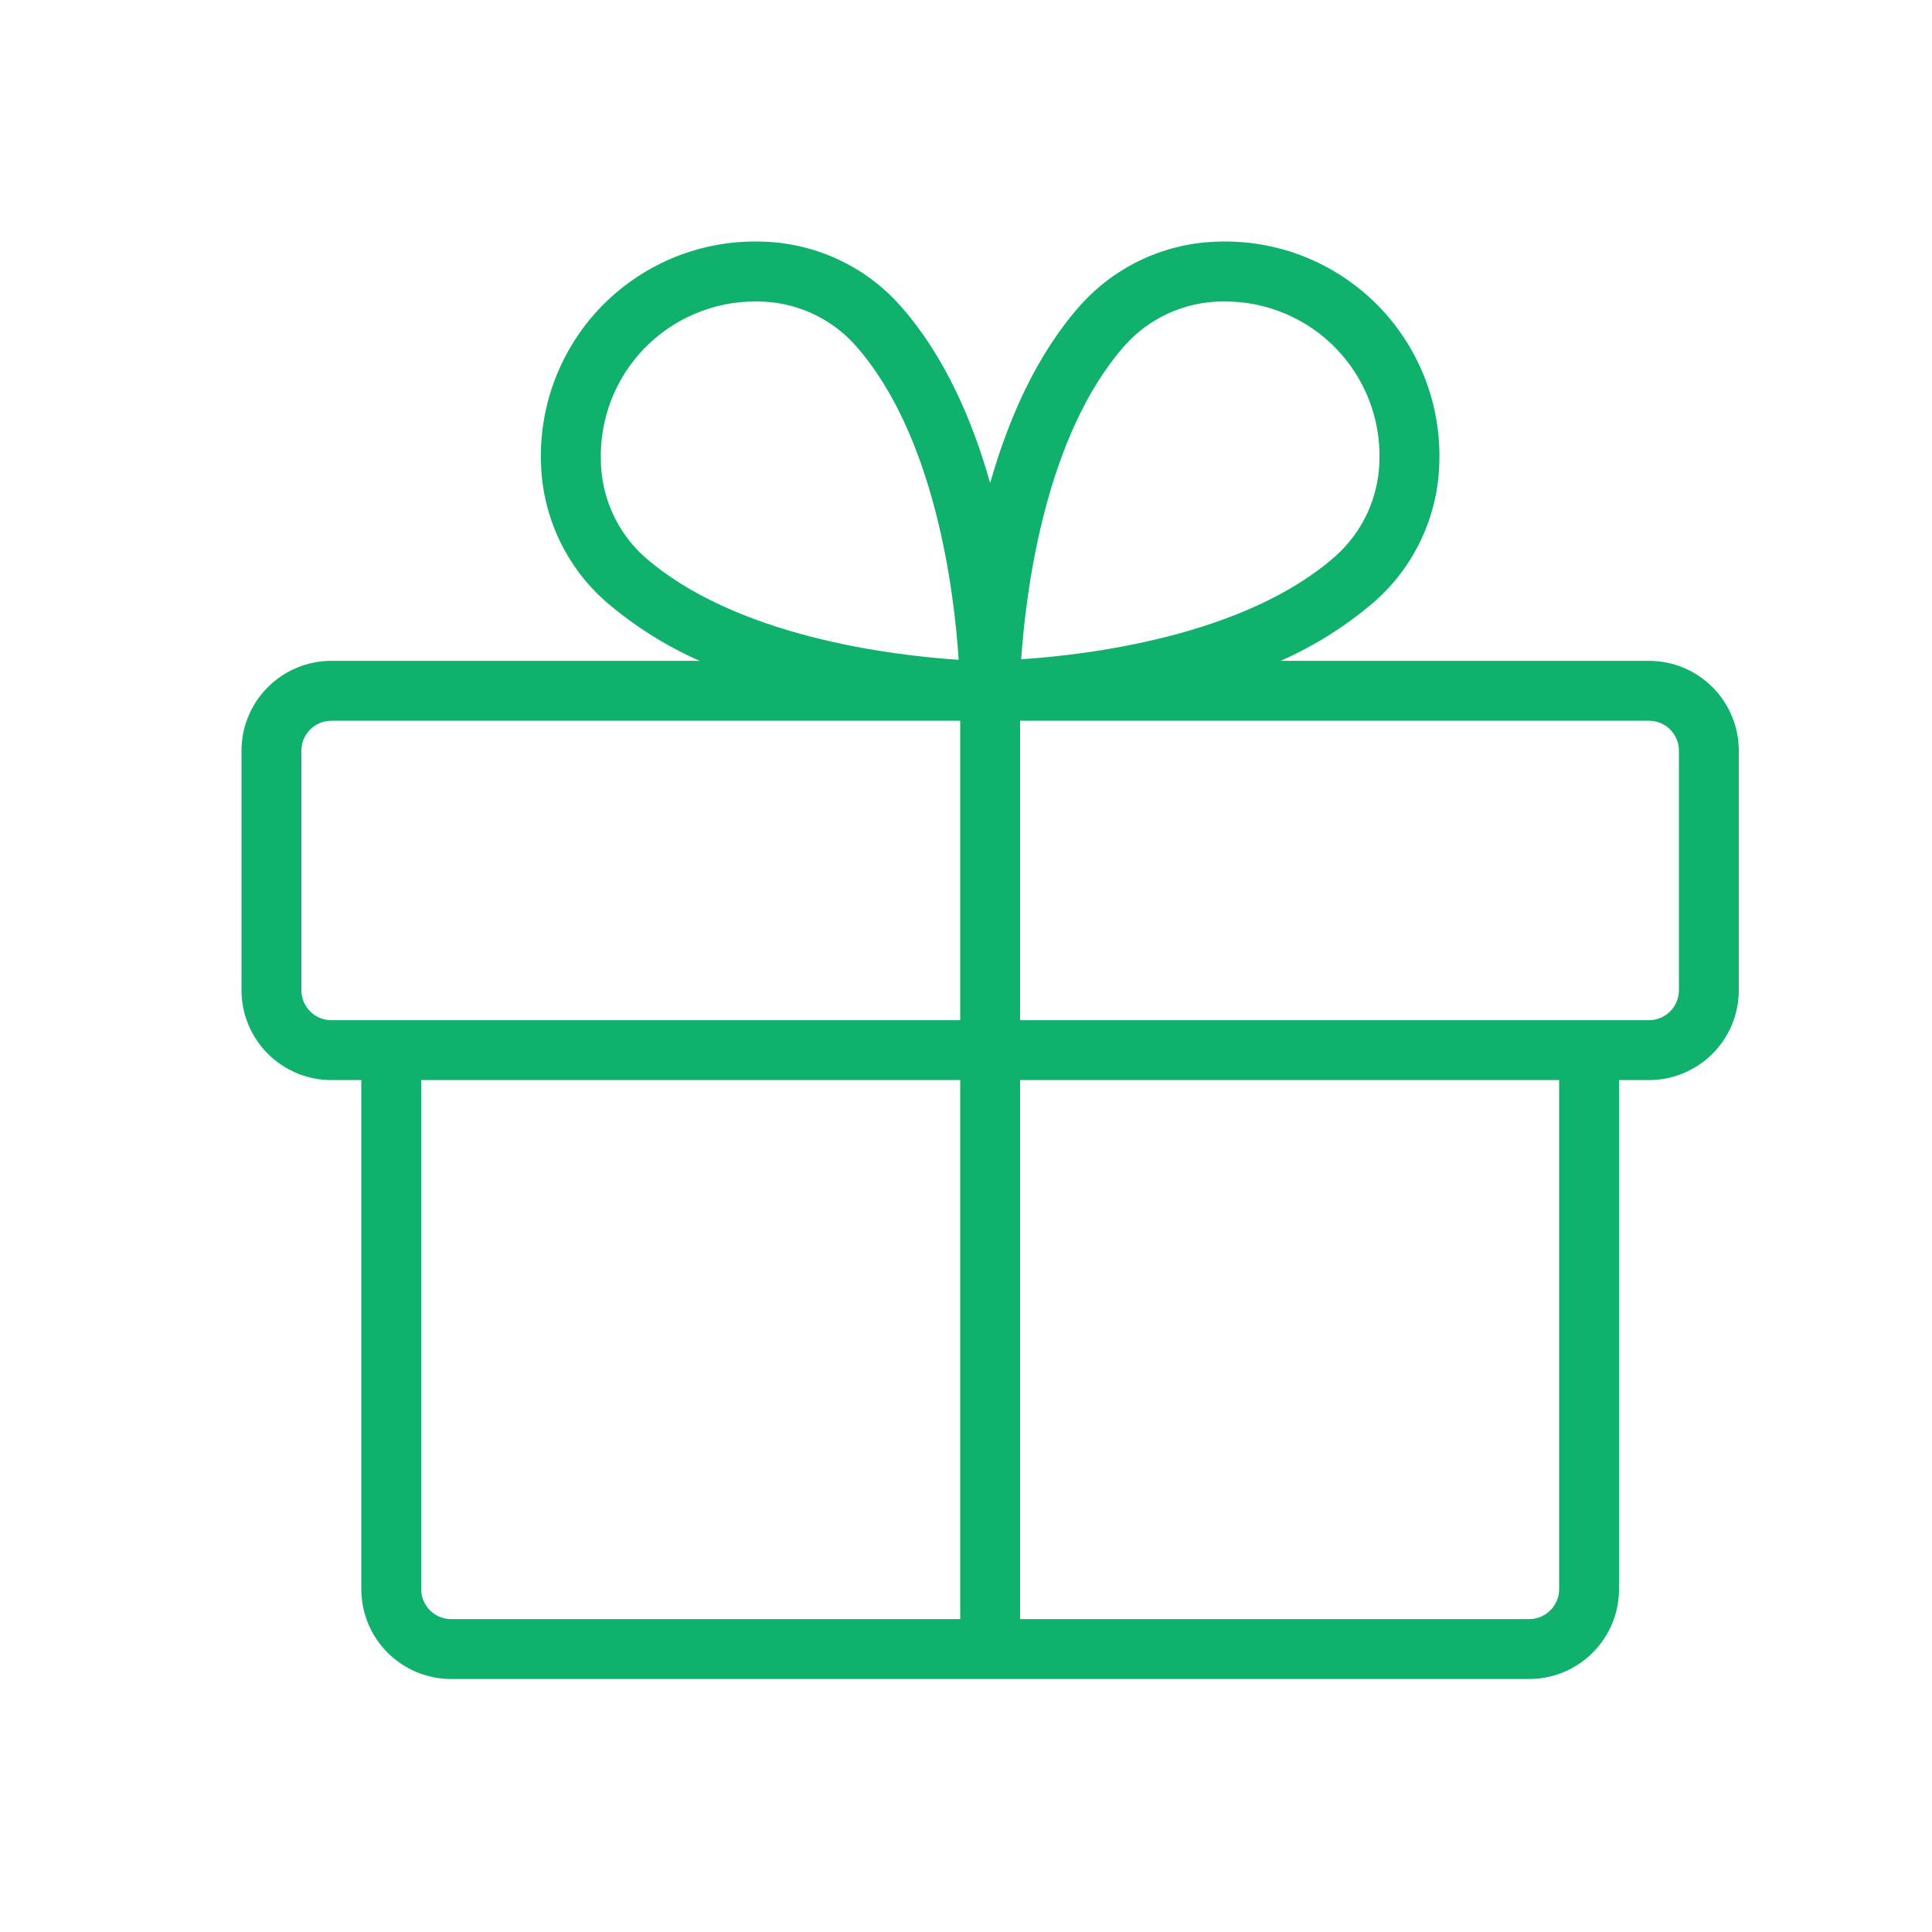 <svg width="40" height="40" viewBox="0 0 40 40" fill="none" xmlns="http://www.w3.org/2000/svg">
<path d="M34.14 13.682H26.515C27.226 13.368 27.886 12.95 28.473 12.442C28.881 12.08 29.209 11.637 29.437 11.142C29.665 10.647 29.789 10.11 29.8 9.565C29.818 8.961 29.712 8.36 29.488 7.798C29.265 7.237 28.93 6.727 28.503 6.299C28.075 5.872 27.565 5.537 27.004 5.313C26.442 5.09 25.841 4.984 25.237 5.002C24.692 5.013 24.155 5.137 23.66 5.365C23.165 5.593 22.722 5.921 22.36 6.329C21.444 7.363 20.867 8.709 20.5 10.001C20.136 8.709 19.559 7.366 18.64 6.329C18.278 5.921 17.835 5.593 17.34 5.365C16.845 5.137 16.308 5.013 15.763 5.002C15.159 4.984 14.558 5.09 13.996 5.313C13.435 5.537 12.925 5.872 12.497 6.299C12.07 6.727 11.735 7.237 11.512 7.798C11.289 8.36 11.182 8.961 11.2 9.565C11.211 10.11 11.335 10.647 11.563 11.142C11.791 11.637 12.119 12.08 12.527 12.442C13.114 12.95 13.774 13.368 14.485 13.682H6.86C6.367 13.682 5.894 13.878 5.545 14.227C5.196 14.575 5 15.049 5 15.542V20.502C5 20.995 5.196 21.468 5.545 21.817C5.894 22.166 6.367 22.362 6.86 22.362H7.48V32.902C7.48 33.395 7.676 33.868 8.025 34.217C8.374 34.566 8.847 34.762 9.34 34.762H31.66C32.153 34.762 32.626 34.566 32.975 34.217C33.324 33.868 33.52 33.395 33.52 32.902V22.362H34.14C34.633 22.362 35.106 22.166 35.455 21.817C35.804 21.468 36 20.995 36 20.502V15.542C36 15.049 35.804 14.575 35.455 14.227C35.106 13.878 34.633 13.682 34.14 13.682ZM23.29 7.15C23.54 6.87 23.846 6.645 24.187 6.489C24.529 6.333 24.899 6.249 25.274 6.242H25.369C25.796 6.242 26.218 6.328 26.611 6.495C27.005 6.661 27.36 6.905 27.658 7.211C27.955 7.518 28.189 7.88 28.343 8.278C28.498 8.676 28.572 9.101 28.56 9.528C28.553 9.903 28.469 10.273 28.313 10.615C28.157 10.956 27.931 11.261 27.652 11.512C25.778 13.17 22.526 13.559 21.142 13.649C21.238 12.276 21.625 9.032 23.29 7.15ZM12.44 9.528C12.428 9.101 12.502 8.676 12.657 8.278C12.812 7.88 13.045 7.518 13.342 7.211C13.64 6.905 13.995 6.661 14.389 6.495C14.782 6.328 15.204 6.242 15.631 6.242H15.726C16.101 6.249 16.471 6.333 16.813 6.489C17.154 6.645 17.46 6.87 17.71 7.15C19.37 9.024 19.758 12.276 19.848 13.66C18.47 13.57 15.218 13.181 13.338 11.523C13.058 11.27 12.835 10.963 12.68 10.619C12.526 10.276 12.444 9.904 12.44 9.528ZM6.24 20.502V15.542C6.24 15.377 6.305 15.22 6.422 15.104C6.538 14.987 6.696 14.922 6.86 14.922H19.88V21.122H6.86C6.696 21.122 6.538 21.057 6.422 20.94C6.305 20.824 6.24 20.666 6.24 20.502ZM8.72 32.902V22.362H19.88V33.522H9.34C9.176 33.522 9.018 33.457 8.902 33.34C8.785 33.224 8.72 33.066 8.72 32.902ZM32.28 32.902C32.28 33.066 32.215 33.224 32.098 33.34C31.982 33.457 31.824 33.522 31.66 33.522H21.12V22.362H32.28V32.902ZM34.76 20.502C34.76 20.666 34.695 20.824 34.578 20.94C34.462 21.057 34.304 21.122 34.14 21.122H21.12V14.922H34.14C34.304 14.922 34.462 14.987 34.578 15.104C34.695 15.22 34.76 15.377 34.76 15.542V20.502Z" fill="#0FB16C"/>
</svg>
